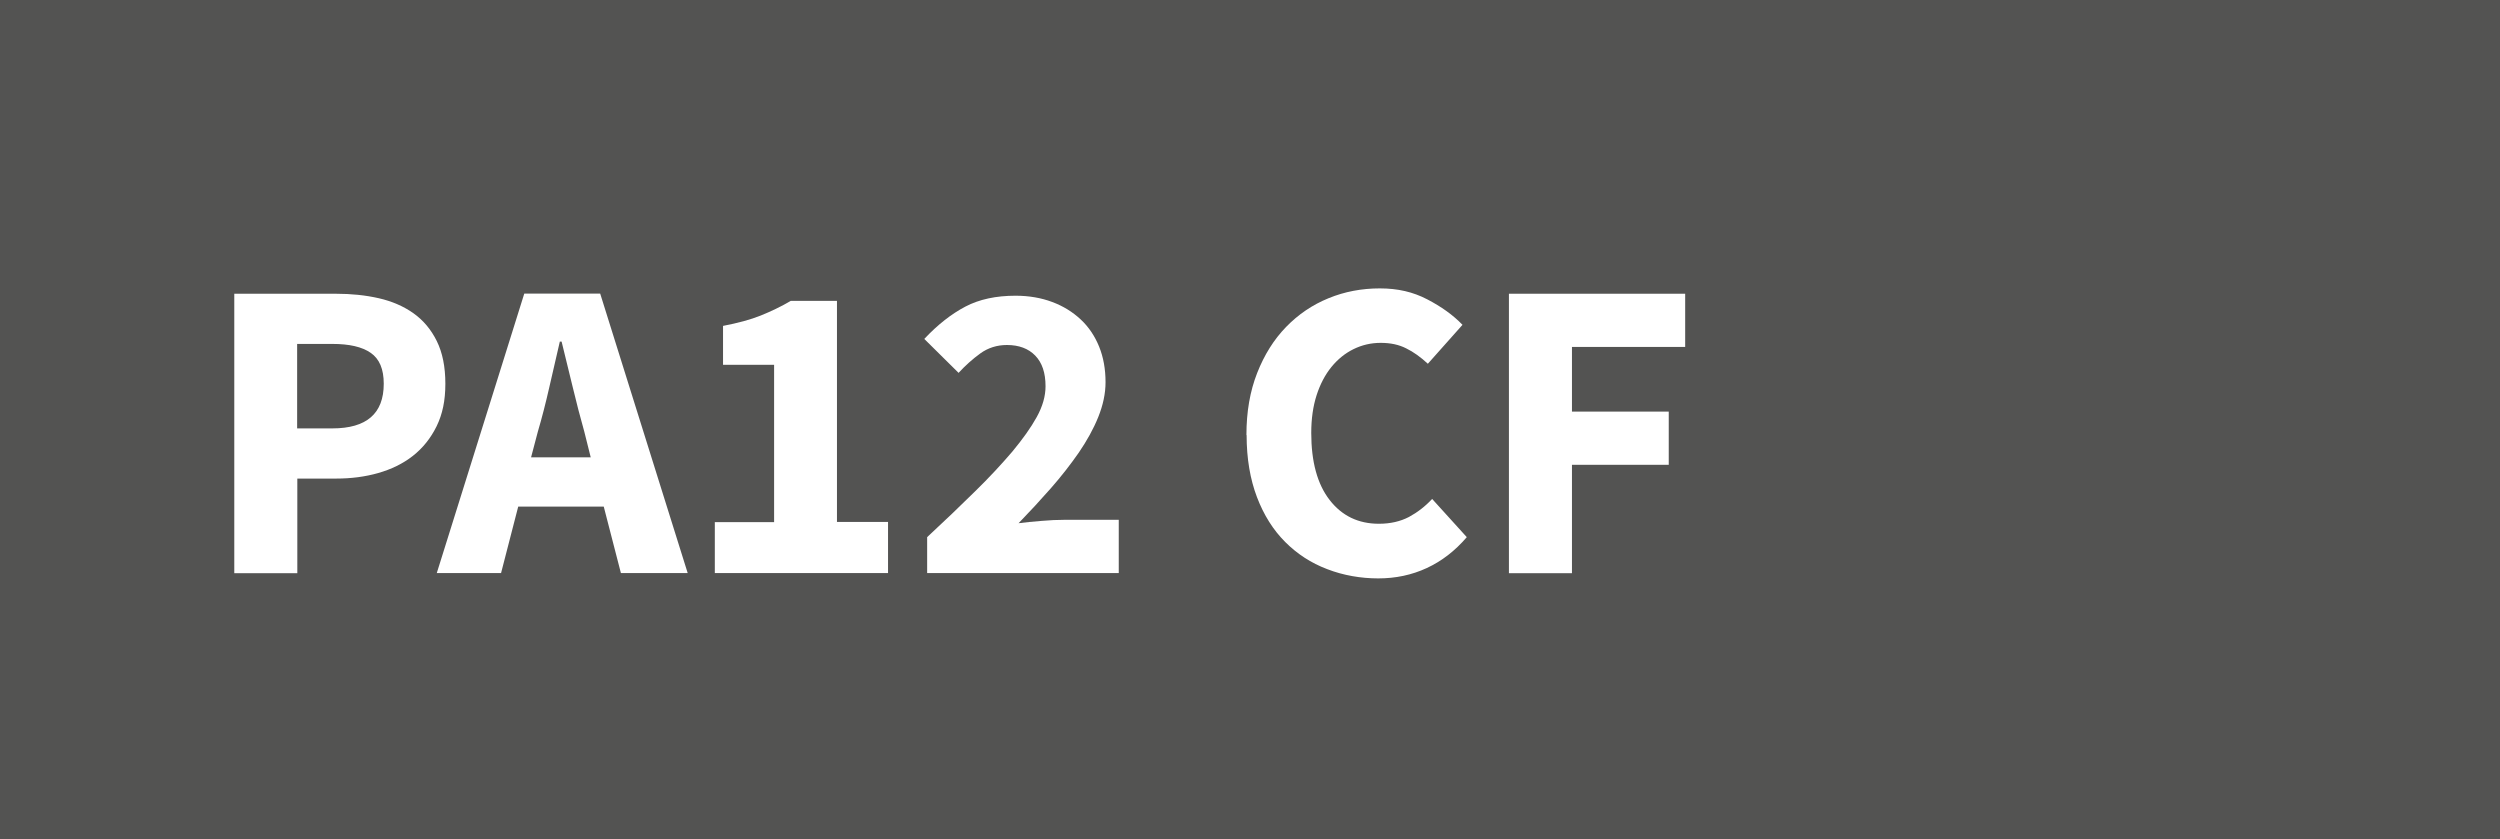 <?xml version="1.0" encoding="UTF-8"?>
<svg xmlns="http://www.w3.org/2000/svg" id="pa12_cf" data-name="pa12 cf" viewBox="0 0 140 47">
  <defs>
    <style>
      .cls-pa12-cf-sm-1 {
        fill: #fff;
      }

      .cls-pa12-cf-sm-2 {
        fill: #535352;
      }
    </style>
  </defs>
  <rect class="cls-pa12-cf-sm-2" x="-.83" y="-.09" width="141" height="48"></rect>
  <g>
    <path class="cls-pa12-cf-sm-1" d="m13.11,16.45h5.71c.85,0,1.64.08,2.39.25.74.17,1.39.45,1.94.84.55.39.99.91,1.31,1.56.32.65.48,1.44.48,2.39s-.16,1.7-.49,2.38c-.33.67-.77,1.22-1.33,1.66s-1.21.75-1.94.96c-.74.21-1.52.31-2.35.31h-2.18v5.3h-3.53v-15.65Zm5.5,7.54c1.92,0,2.88-.83,2.88-2.5,0-.82-.24-1.39-.73-1.73-.49-.34-1.2-.5-2.15-.5h-1.97v4.73h1.97Z"></path>
    <path class="cls-pa12-cf-sm-1" d="m33.8,28.37h-4.78l-.96,3.72h-3.6l4.9-15.65h4.25l4.9,15.65h-3.74l-.96-3.72Zm-.72-2.76l-.36-1.44c-.22-.78-.44-1.62-.65-2.5-.21-.88-.42-1.73-.62-2.54h-.1c-.19.83-.39,1.68-.59,2.56s-.41,1.7-.64,2.48l-.38,1.44h3.34Z"></path>
    <path class="cls-pa12-cf-sm-1" d="m40.04,29.24h3.31v-8.81h-2.86v-2.18c.83-.16,1.54-.35,2.11-.58s1.14-.5,1.68-.82h2.59v12.38h2.86v2.86h-9.7v-2.86Z"></path>
    <path class="cls-pa12-cf-sm-1" d="m51.92,30.08c.98-.91,1.87-1.76,2.68-2.56.81-.79,1.5-1.54,2.09-2.23.58-.7,1.04-1.34,1.37-1.94.33-.6.49-1.17.49-1.72,0-.75-.19-1.32-.58-1.72-.38-.39-.91-.59-1.58-.59-.56,0-1.06.16-1.49.47-.43.31-.84.68-1.22,1.09l-1.92-1.9c.75-.8,1.52-1.4,2.3-1.81.78-.41,1.72-.61,2.81-.61.75,0,1.44.12,2.05.35.62.23,1.15.56,1.6.98.45.42.79.93,1.03,1.52.24.59.36,1.26.36,1.99,0,.64-.14,1.29-.41,1.96s-.64,1.33-1.09,1.99c-.46.66-.98,1.33-1.56,1.99-.58.66-1.19,1.32-1.81,1.96.38-.05.81-.09,1.28-.13.47-.04.89-.06,1.26-.06h3.07v2.98h-10.73v-2.02Z"></path>
    <path class="cls-pa12-cf-sm-1" d="m69.8,24.36c0-1.3.2-2.45.6-3.47.4-1.02.94-1.88,1.62-2.58.68-.7,1.47-1.24,2.38-1.61.9-.37,1.86-.55,2.87-.55s1.86.2,2.65.61c.79.41,1.45.88,1.98,1.43l-1.94,2.18c-.4-.37-.8-.66-1.21-.86-.41-.21-.88-.31-1.43-.31s-1.05.12-1.52.35-.88.56-1.24,1c-.35.43-.63.96-.83,1.58-.2.62-.3,1.33-.3,2.11,0,1.62.34,2.87,1.03,3.76.69.89,1.61,1.33,2.76,1.33.64,0,1.2-.13,1.68-.38.48-.26.91-.59,1.3-1.01l1.94,2.14c-.66.77-1.4,1.34-2.24,1.73s-1.75.58-2.72.58-1.96-.17-2.86-.52c-.9-.34-1.68-.85-2.35-1.52-.67-.67-1.2-1.51-1.58-2.51-.38-1-.58-2.16-.58-3.47Z"></path>
    <path class="cls-pa12-cf-sm-1" d="m84.51,16.45h9.86v2.98h-6.34v3.62h5.42v2.98h-5.42v6.07h-3.53v-15.65Z"></path>
  </g>
</svg>
